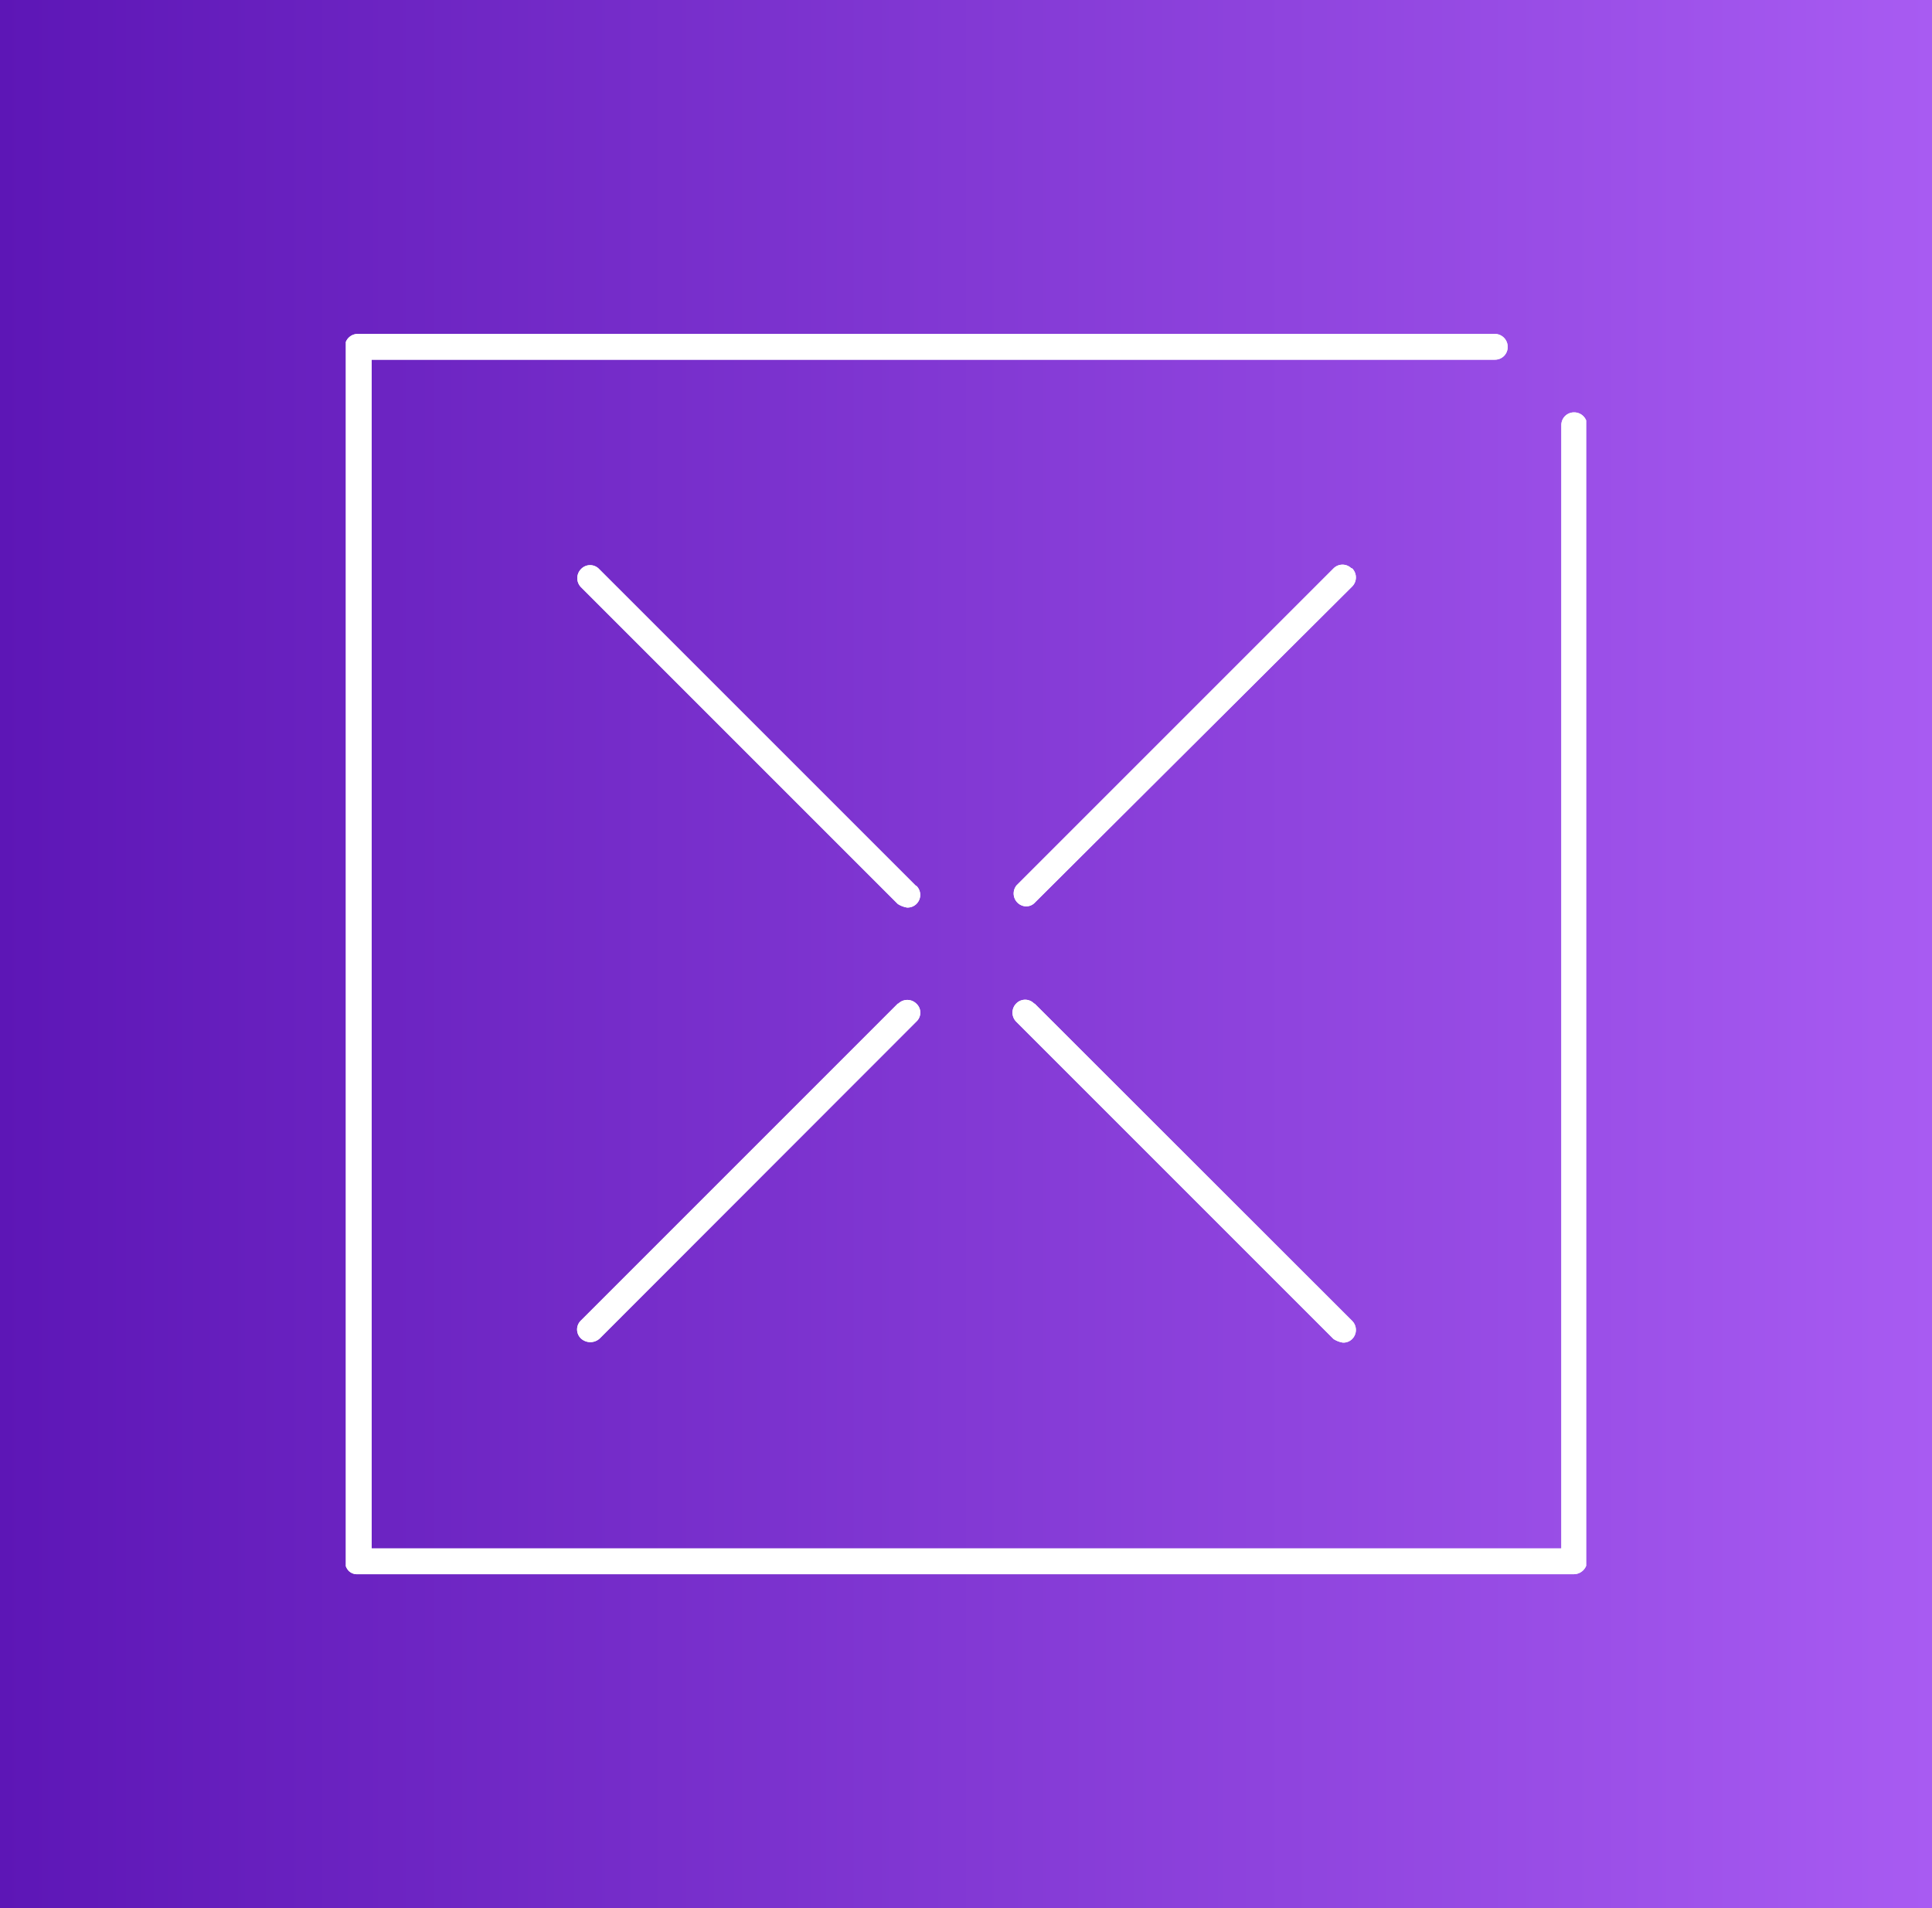 <svg xmlns="http://www.w3.org/2000/svg" xmlns:xlink="http://www.w3.org/1999/xlink" viewBox="0 0 81 80"><rect x="0" y="0" width="81" height="80" fill="#333333" stroke="none"/><defs><style>.cls-1{fill:none;}.cls-2{fill:url(#linear-gradient);}.cls-3{clip-path:url(#clip-path);}.cls-4{fill:#fff;}</style><linearGradient id="linear-gradient" y1="40" x2="81" y2="40" gradientUnits="userSpaceOnUse"><stop offset="0" stop-color="#5d16b6"></stop><stop offset="1" stop-color="#a85bf2"></stop></linearGradient><clipPath id="clip-path"><rect class="cls-1" x="14.5" y="14" width="52" height="52"></rect></clipPath></defs><g id="Layer_2" data-name="Layer 2"><g id="Layer_1-2" data-name="Layer 1"><rect class="cls-2" width="81" height="80"></rect><g class="cls-3"><path class="cls-4" d="M37.64,42.08,24.36,55.36a.52.52,0,0,0,0,.76.58.58,0,0,0,.78,0L38.42,42.83a.51.51,0,0,0,0-.75.54.54,0,0,0-.76,0Z"></path><path class="cls-4" d="M37.64,42.08,24.36,55.36a.52.52,0,0,0,0,.76.58.58,0,0,0,.78,0L38.42,42.83a.51.51,0,0,0,0-.75.54.54,0,0,0-.76,0Z"></path><path class="cls-4" d="M38.4,37.14,25.12,23.86a.52.52,0,0,0-.76,0,.54.54,0,0,0,0,.76L37.64,37.9a1,1,0,0,0,.39.15.53.53,0,0,0,.39-.91Z"></path><path class="cls-4" d="M38.4,37.14,25.12,23.86a.52.52,0,0,0-.76,0,.54.54,0,0,0,0,.76L37.64,37.9a1,1,0,0,0,.39.15.53.53,0,0,0,.39-.91Z"></path><path class="cls-4" d="M43.36,42.08a.52.52,0,0,0-.76,0,.54.54,0,0,0,0,.75L55.91,56.14a1,1,0,0,0,.39.15.52.52,0,0,0,.39-.15.54.54,0,0,0,0-.76L43.38,42.08Z"></path><path class="cls-4" d="M43.36,42.08a.52.52,0,0,0-.76,0,.54.54,0,0,0,0,.75L55.91,56.14a1,1,0,0,0,.39.15.52.52,0,0,0,.39-.15.54.54,0,0,0,0-.76L43.38,42.08Z"></path><path class="cls-4" d="M56.66,23.83a.53.53,0,0,0-.75,0L42.62,37.12A.54.54,0,0,0,43,38a.5.5,0,0,0,.39-.16L56.69,24.59a.54.54,0,0,0,0-.76Z"></path><path class="cls-4" d="M56.66,23.83a.53.53,0,0,0-.75,0L42.62,37.12A.54.54,0,0,0,43,38a.5.5,0,0,0,.39-.16L56.69,24.59a.54.54,0,0,0,0-.76Z"></path><path class="cls-4" d="M66,17.29a.53.53,0,0,0-.54.54V64.92H15.58V15.08H62.67a.53.53,0,0,0,.54-.54.54.54,0,0,0-.54-.54H15a.54.54,0,0,0-.54.54V65.46a.61.61,0,0,0,.15.39A.49.49,0,0,0,15,66H66a.56.56,0,0,0,.54-.56V17.83A.54.54,0,0,0,66,17.29Z"></path><path class="cls-4" d="M66,17.29a.53.53,0,0,0-.54.54V64.92H15.58V15.08H62.67a.53.53,0,0,0,.54-.54.54.54,0,0,0-.54-.54H15a.54.54,0,0,0-.54.54V65.46a.61.61,0,0,0,.15.39A.49.49,0,0,0,15,66H66a.56.56,0,0,0,.54-.56V17.83A.54.54,0,0,0,66,17.29Z"></path></g></g></g></svg>